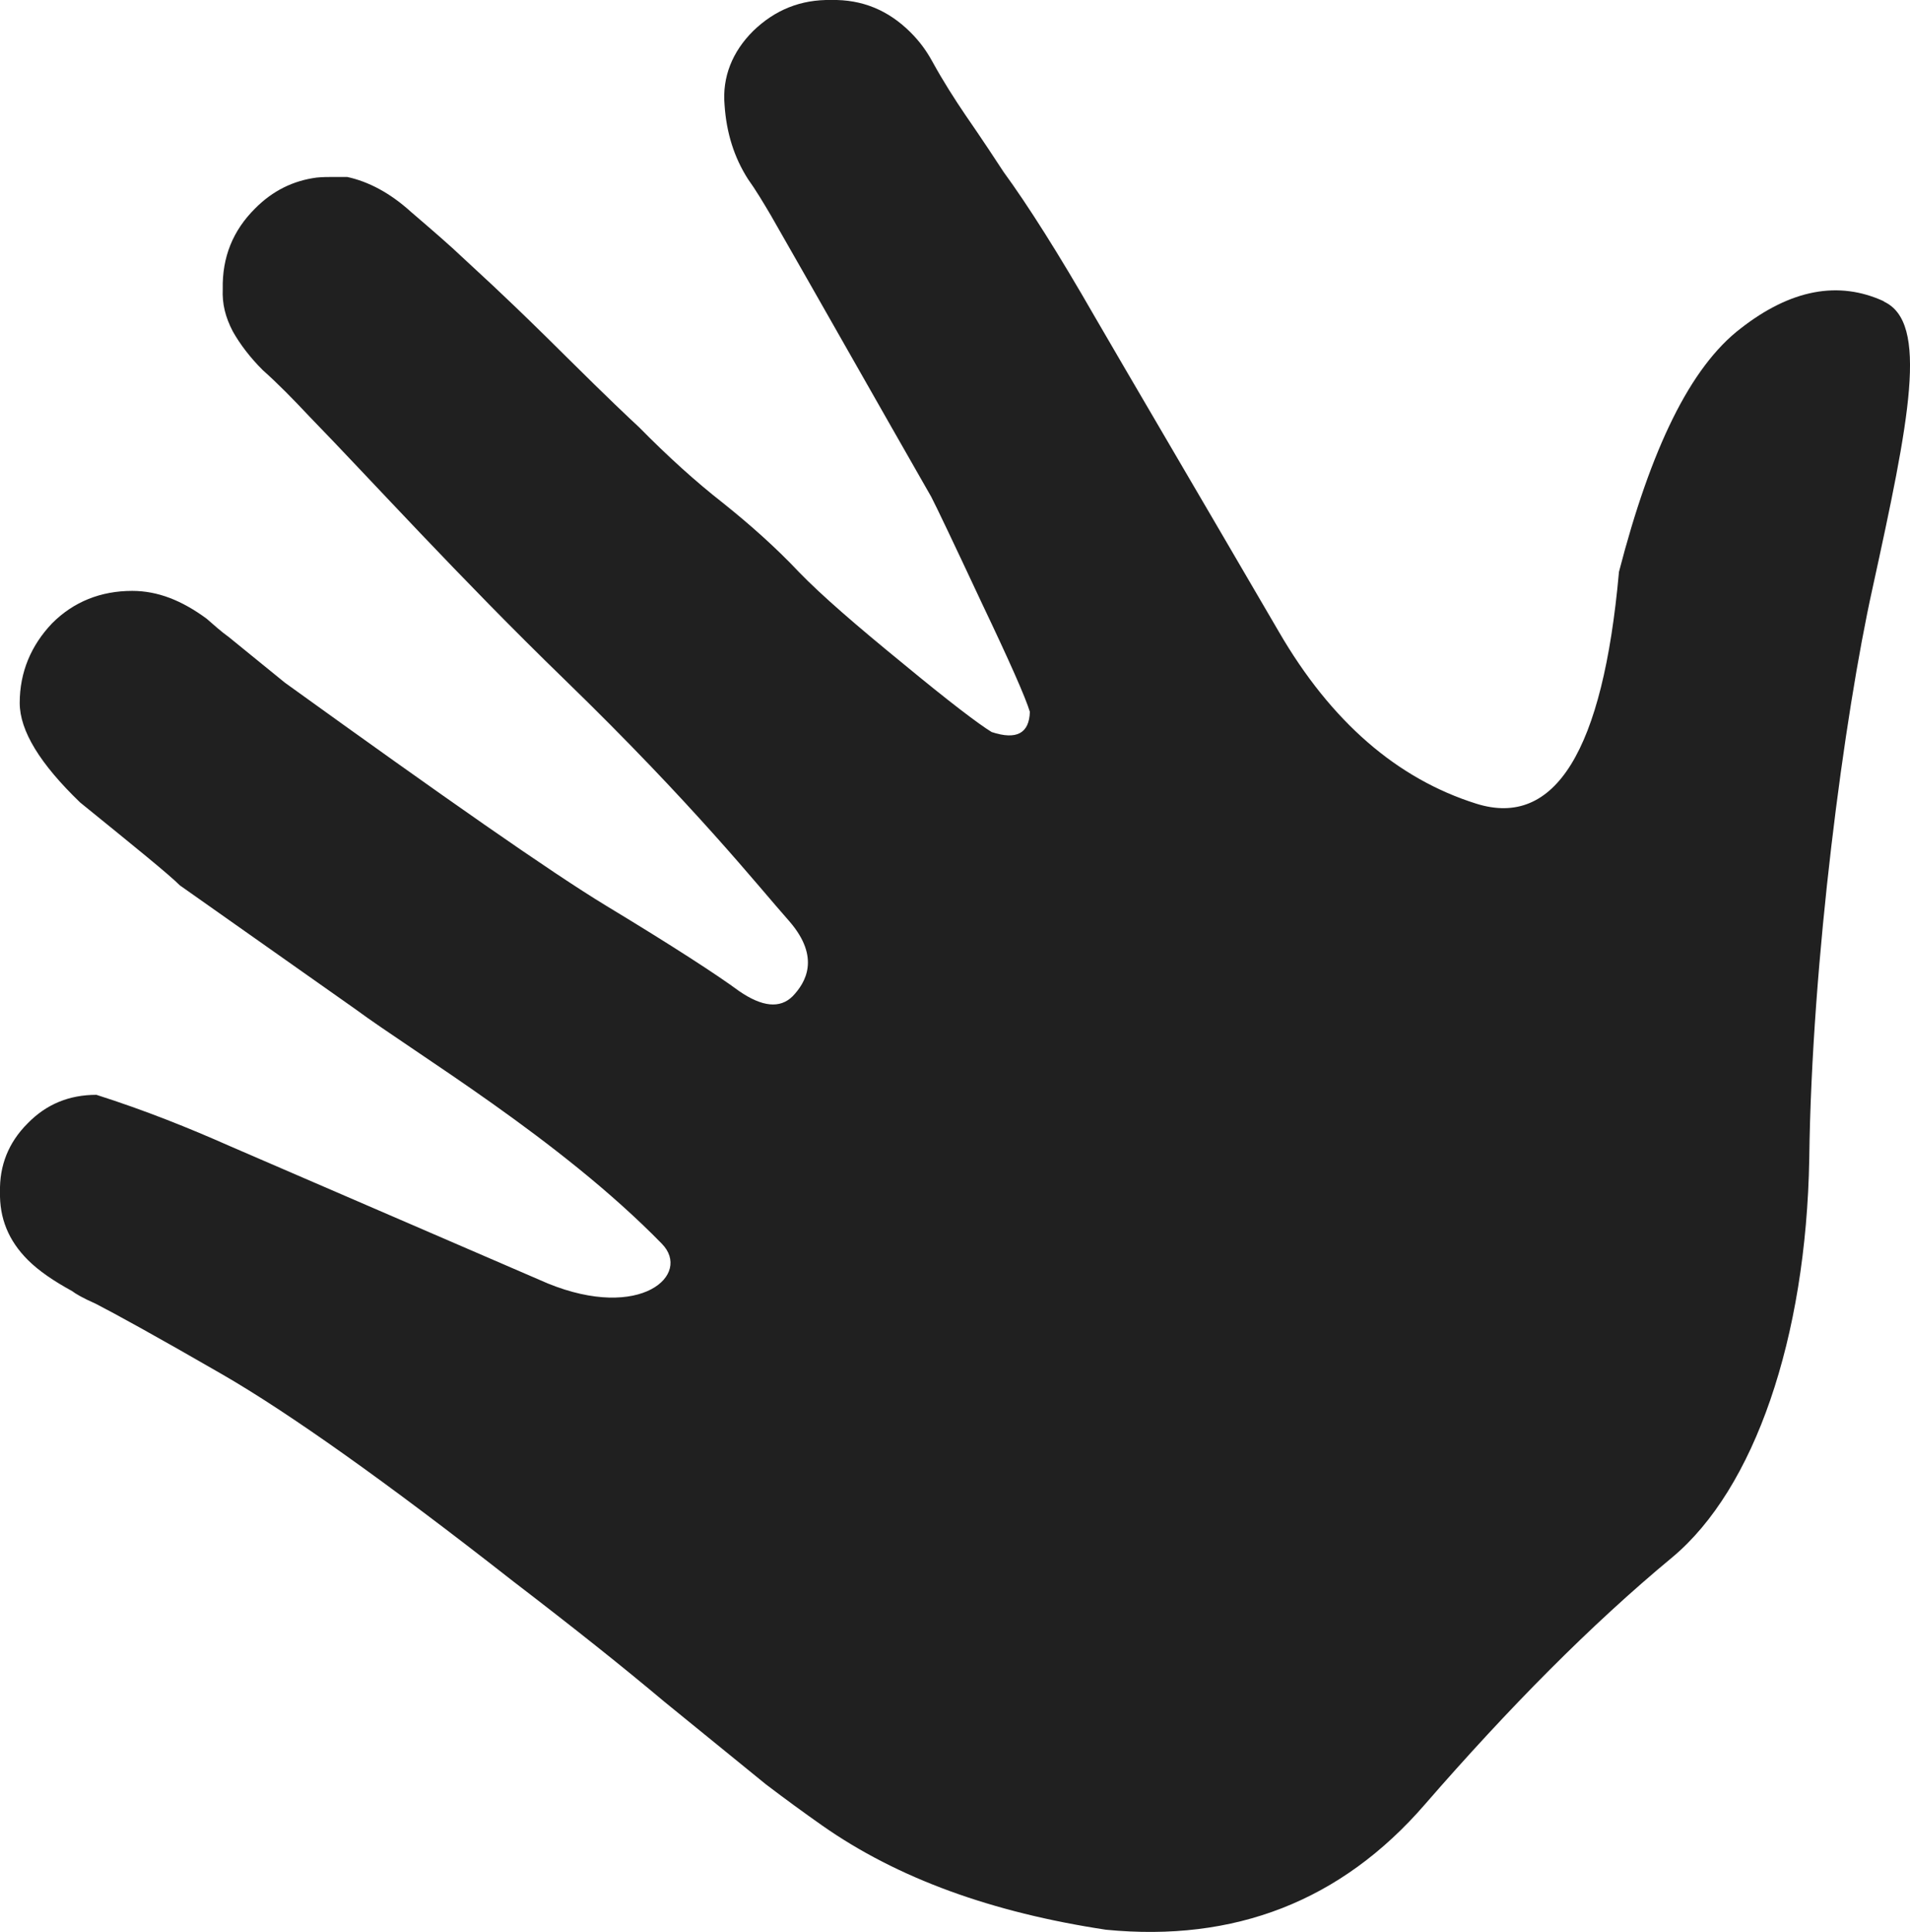 <svg xmlns="http://www.w3.org/2000/svg" fill="none" data-width="260" data-height="263" width="260" height="263" class="hi" viewBox="0 0 260 263">
    <path fill="#202020" d="M256.436 41.013c-6.165-2.834-12.665-1.626-19.5 3.71-6.836 5.25-12.204 16.296-16.565 33.176v.084c-2.181 24.216-8.681 34.802-19.416 31.426-10.736-3.376-19.752-11.128-26.881-23.424-11.448-19.63-19.835-33.885-25.035-42.847-4.949-8.627-9.1-15.171-12.413-19.714-3.103-4.752-4.865-7.252-5.2-7.753-1.468-2.167-3.019-4.584-4.487-7.252-.797-1.459-1.719-2.75-3.019-4.043-3.02-3-6.584-4.46-10.736-4.376-4.235-.084-7.716 1.375-10.652 4.21-2.851 2.834-4.235 6.293-3.9 10.086.252 3.793 1.3 7.127 3.188 10.086 1.048 1.46 2.096 3.21 3.103 4.919 7.297 12.754 14.551 25.591 21.848 38.345.713 1.376 3.019 6.21 6.919 14.546 3.733 7.836 5.913 12.755 6.5 14.713-.083 2.918-1.803 3.877-5.2 2.751-1.719-1.042-5.787-4.126-12.035-9.294-6.332-5.169-11.113-9.295-14.216-12.504-3.187-3.376-6.668-6.46-10.316-9.378-3.733-2.918-7.549-6.377-11.449-10.337-1.132-1.042-4.403-4.126-9.603-9.294-4.151-4.127-7.003-6.878-8.597-8.378-.335-.334-2.18-2.084-5.535-5.168-2.097-2.001-4.487-4.043-7.297-6.46-2.852-2.585-5.787-4.127-8.68-4.752h-1.72c-.797 0-1.635 0-2.432.083-3.187.417-5.997 1.792-8.387 4.21-3.02 3-4.487 6.627-4.403 10.962-.084 2 .335 3.792 1.383 5.793.965 1.709 2.349 3.543 4.068 5.252 2.013 1.792 4.068 3.876 6.332 6.293 8.387 8.628 20.465 21.966 34.681 35.762 17.78 17.255 26.336 28.092 30.697 33.01 4.235 4.918 2.18 8.336.419 10.17-1.719 1.709-4.151 1.459-7.297-.709-2.935-2.167-9.016-6.126-18.116-11.628-7.548-4.585-22.016-14.713-43.696-30.343-2.433-1.96-4.949-4.043-7.633-6.21-1.048-.75-2.013-1.626-3.02-2.501-3.396-2.501-6.667-3.793-10.148-3.793-4.235 0-7.967 1.459-10.903 4.418-2.851 3-4.403 6.627-4.403 10.837 0 3.793 2.768 8.294 8.22 13.546 7.548 6.127 12.035 9.753 13.587 11.295l23.819 16.797c8.303 6.127 27.887 17.756 41.768 31.968 4.151 4.21-2.852 10.587-15.517 5.419-22.1-9.545-36.483-15.755-43.319-18.715-5.451-2.417-11.448-4.834-18.116-6.96-3.732 0-6.836 1.292-9.352 3.876-2.642 2.626-3.858 5.794-3.774 9.336-.084 3.543 1.132 6.628 3.816 9.295 1.468 1.459 3.48 2.834 5.997 4.21.42.333 1.468.958 3.187 1.709 2.516 1.292 8.303 4.459 17.32 9.669 8.932 5.169 22.1 14.463 39.587 28.176 8.219 6.294 15.013 11.712 20.464 16.297l13.881 11.295c2.684 2.042 5.2 3.876 7.632 5.585 10.316 7.252 23.232 11.879 38.665 14.213 17.487 1.709 31.996-3.876 43.403-17.047 11.448-13.171 22.603-24.466 33.716-33.677 11.113-9.295 18.2-29.718 18.619-54.268.336-26.967 4.781-60.31 8.597-77.566 5.032-23.007 7.716-36.261 1.552-39.096" />
</svg>